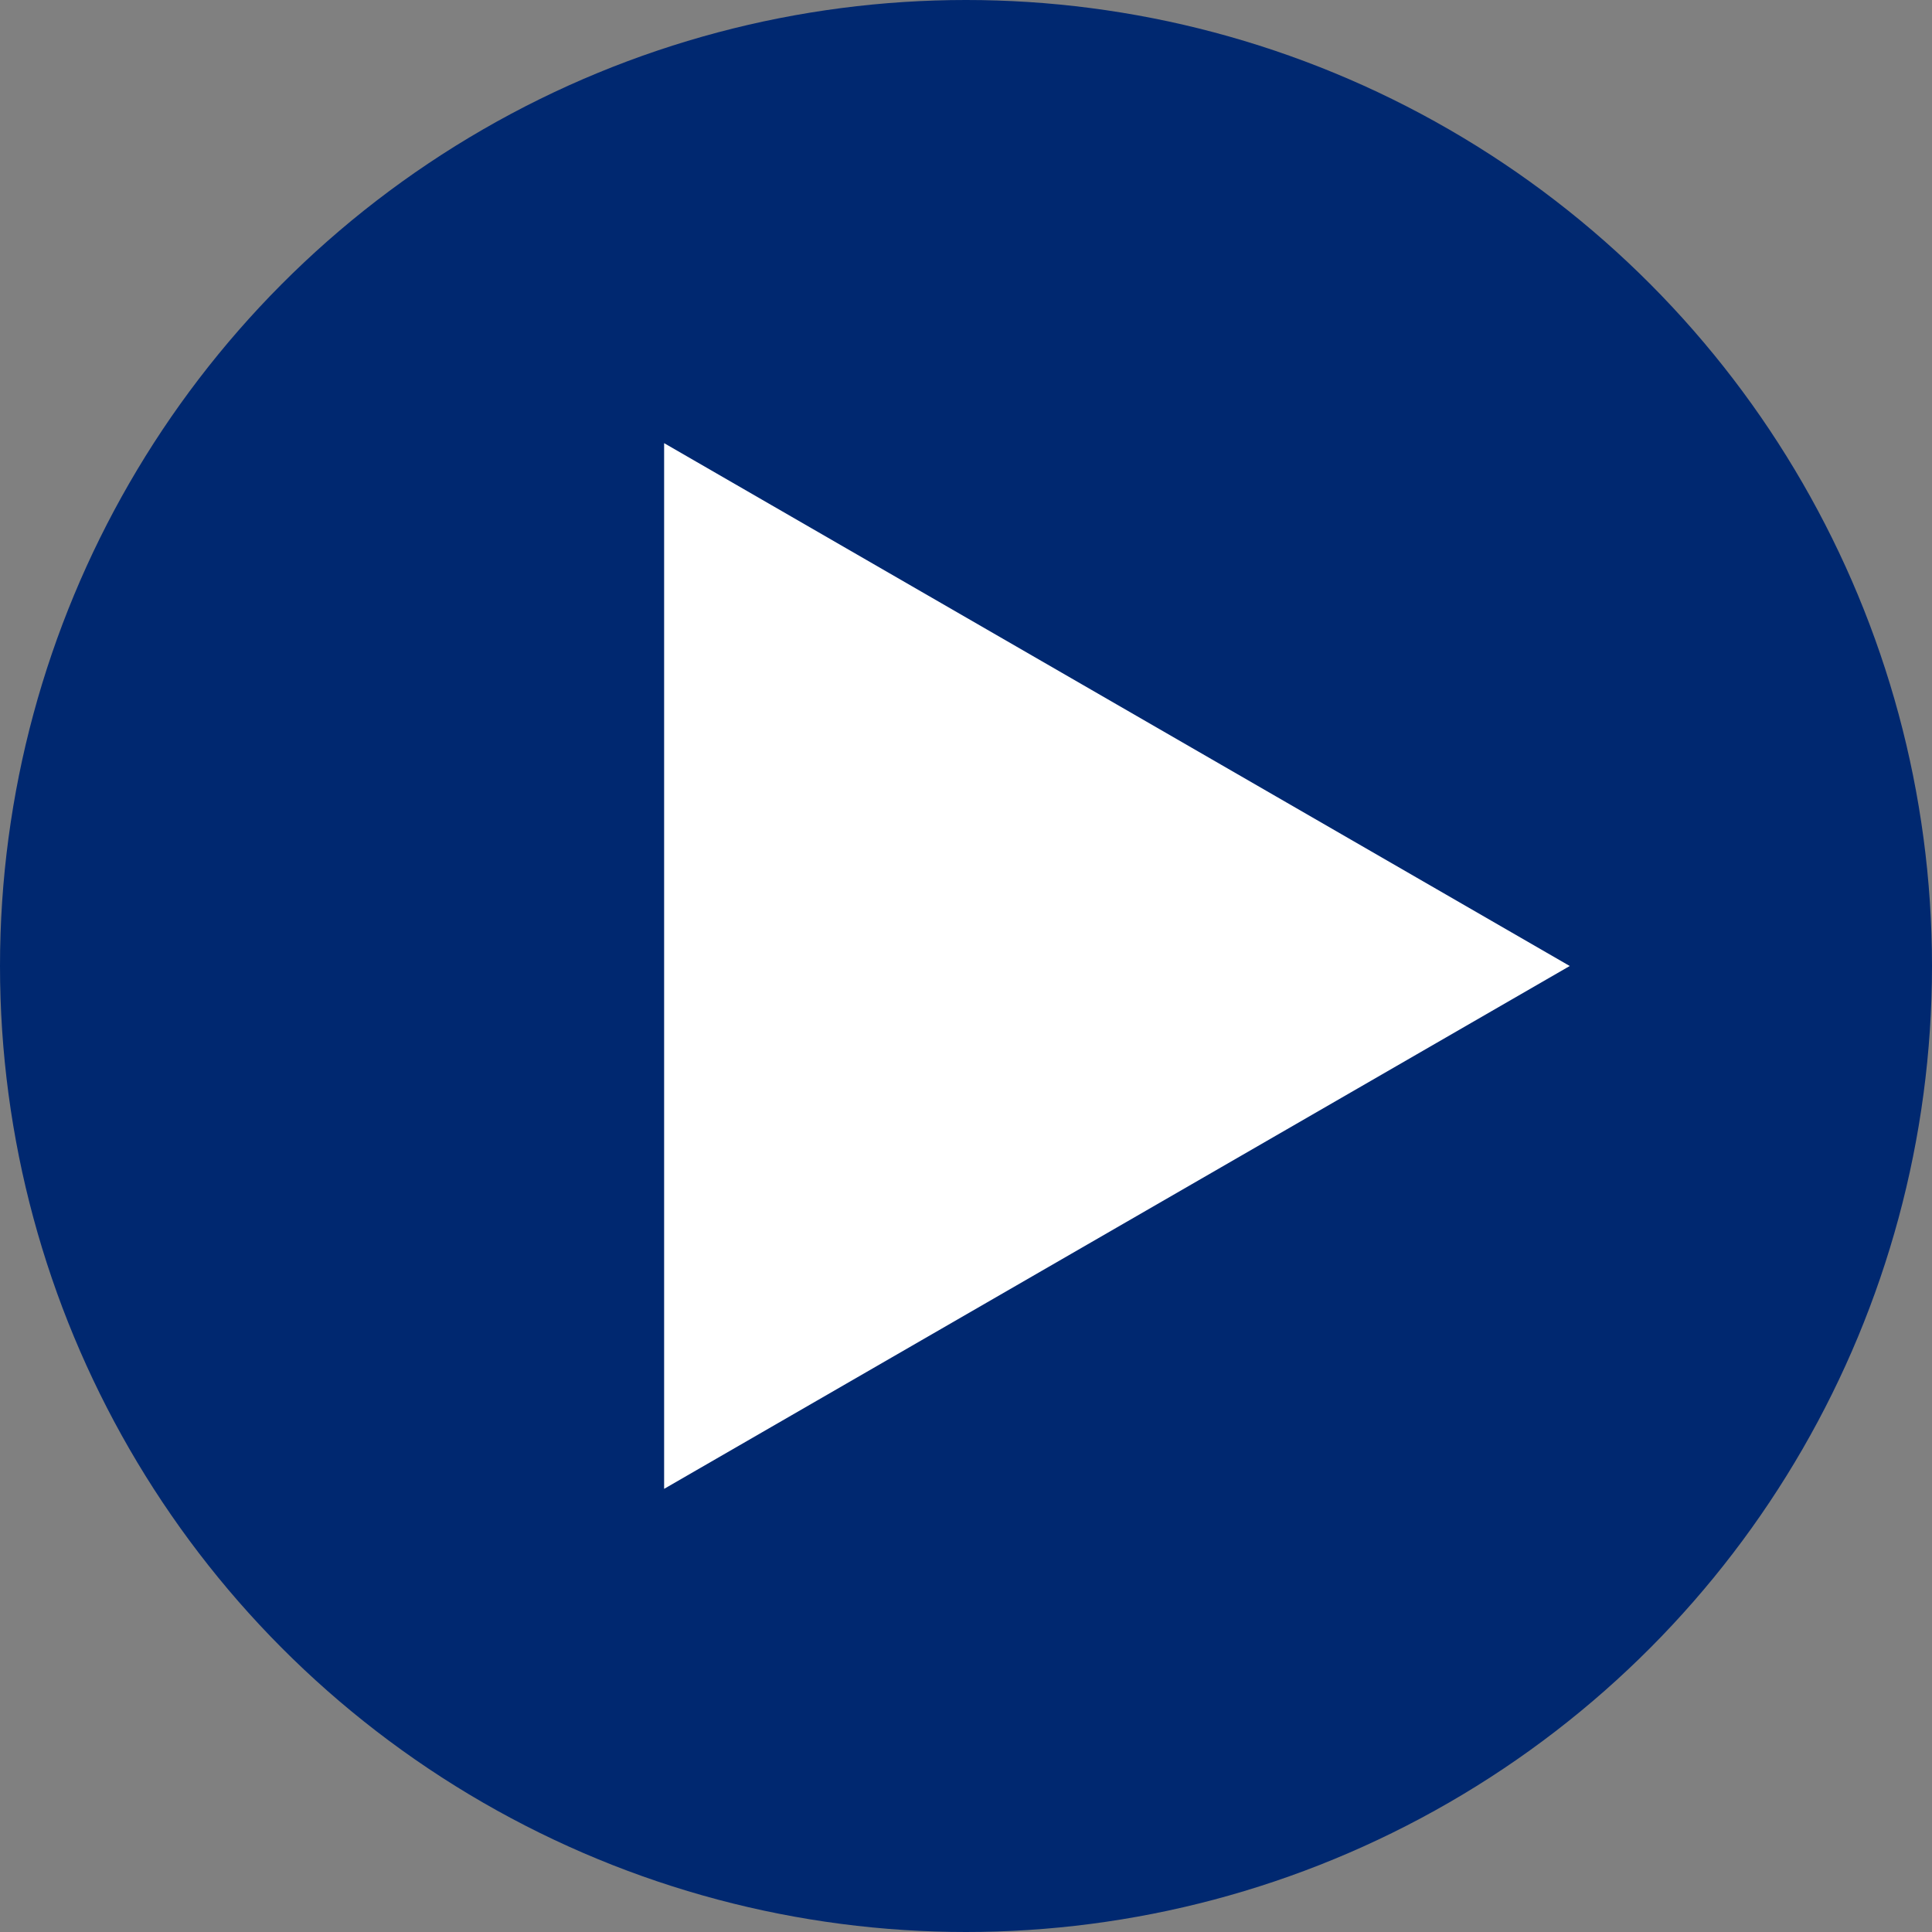 <svg width="16" height="16" viewBox="0 0 16 16" fill="none" xmlns="http://www.w3.org/2000/svg">
<rect x="0" y="0" width="16" height="16" fill="#808080" stroke="none"/>
<circle cx="8" cy="8" r="8" fill="#002870"/>
<path d="M13 8L5.5 12.33L5.5 3.67L13 8Z" fill="white"/>
</svg>
